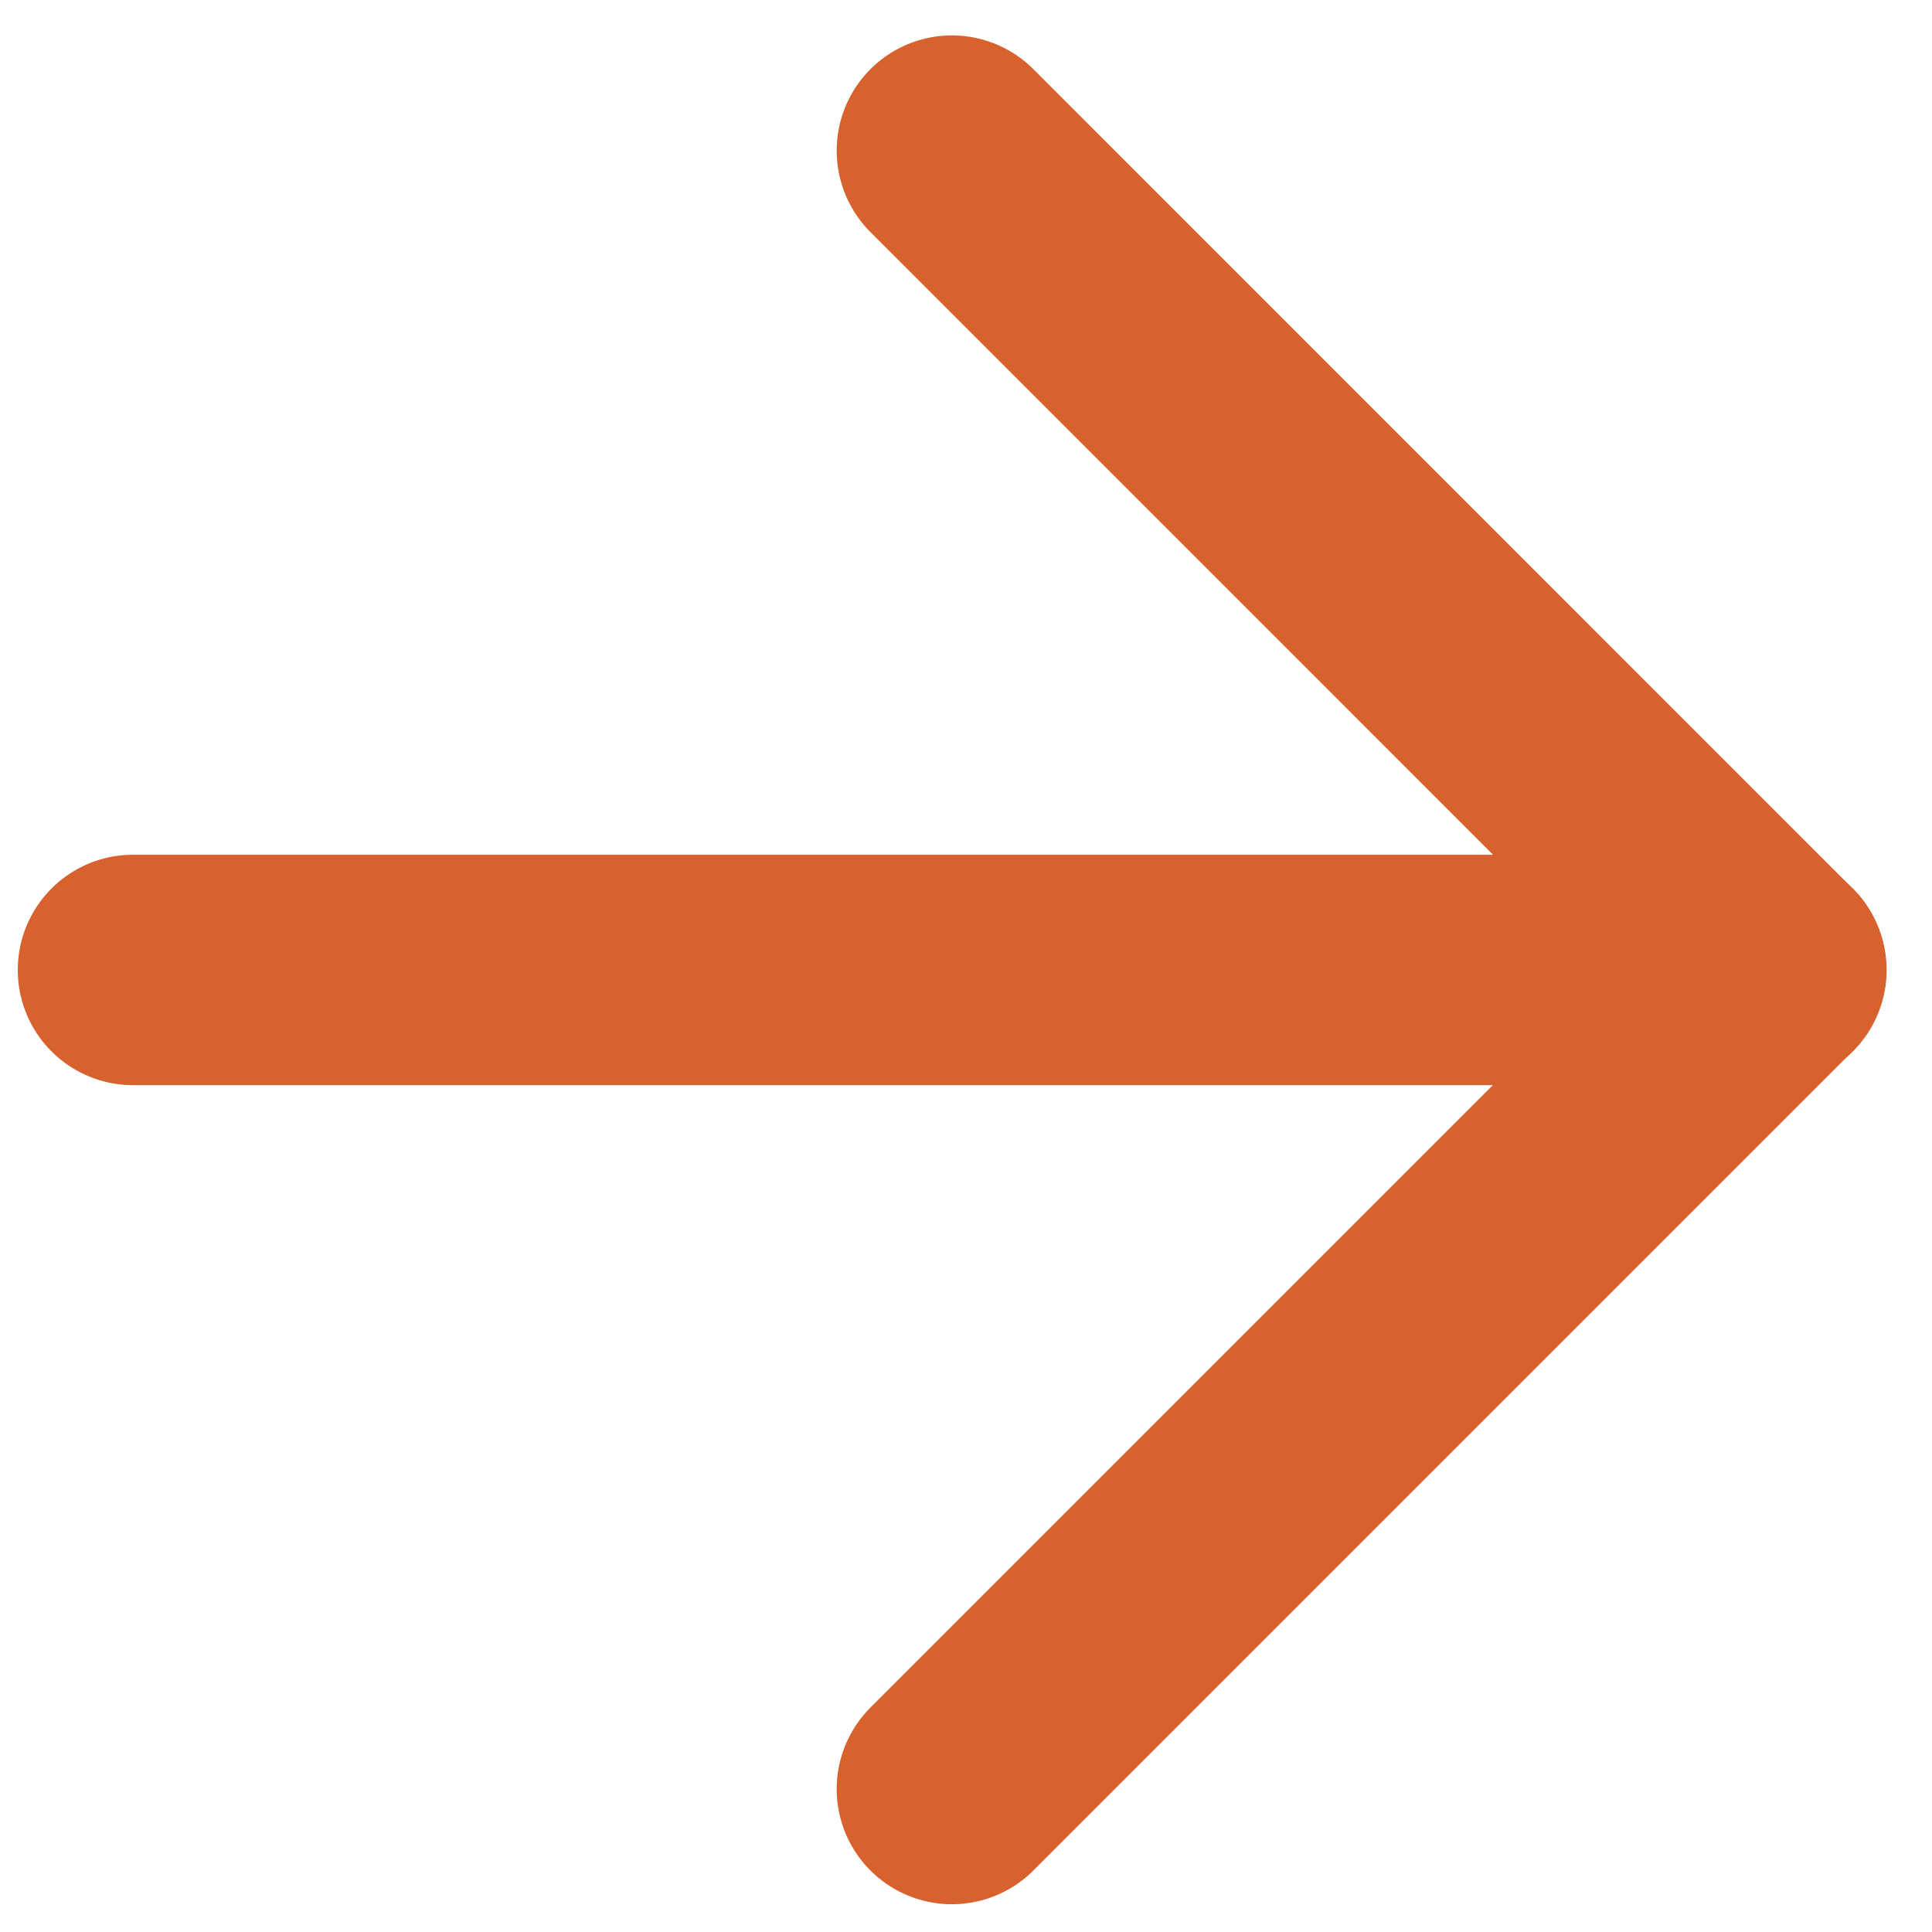 <svg width="23" height="23" viewBox="0 0 23 23" fill="none" xmlns="http://www.w3.org/2000/svg">
<path d="M1.583 11.547H21.088" stroke="#D7622D" stroke-width="2.743" stroke-linecap="round" stroke-linejoin="round"/>
<path d="M11.332 21.298L21.084 11.546L11.332 1.793" stroke="#D7622D" stroke-width="2.743" stroke-linecap="round" stroke-linejoin="round"/>
</svg>
